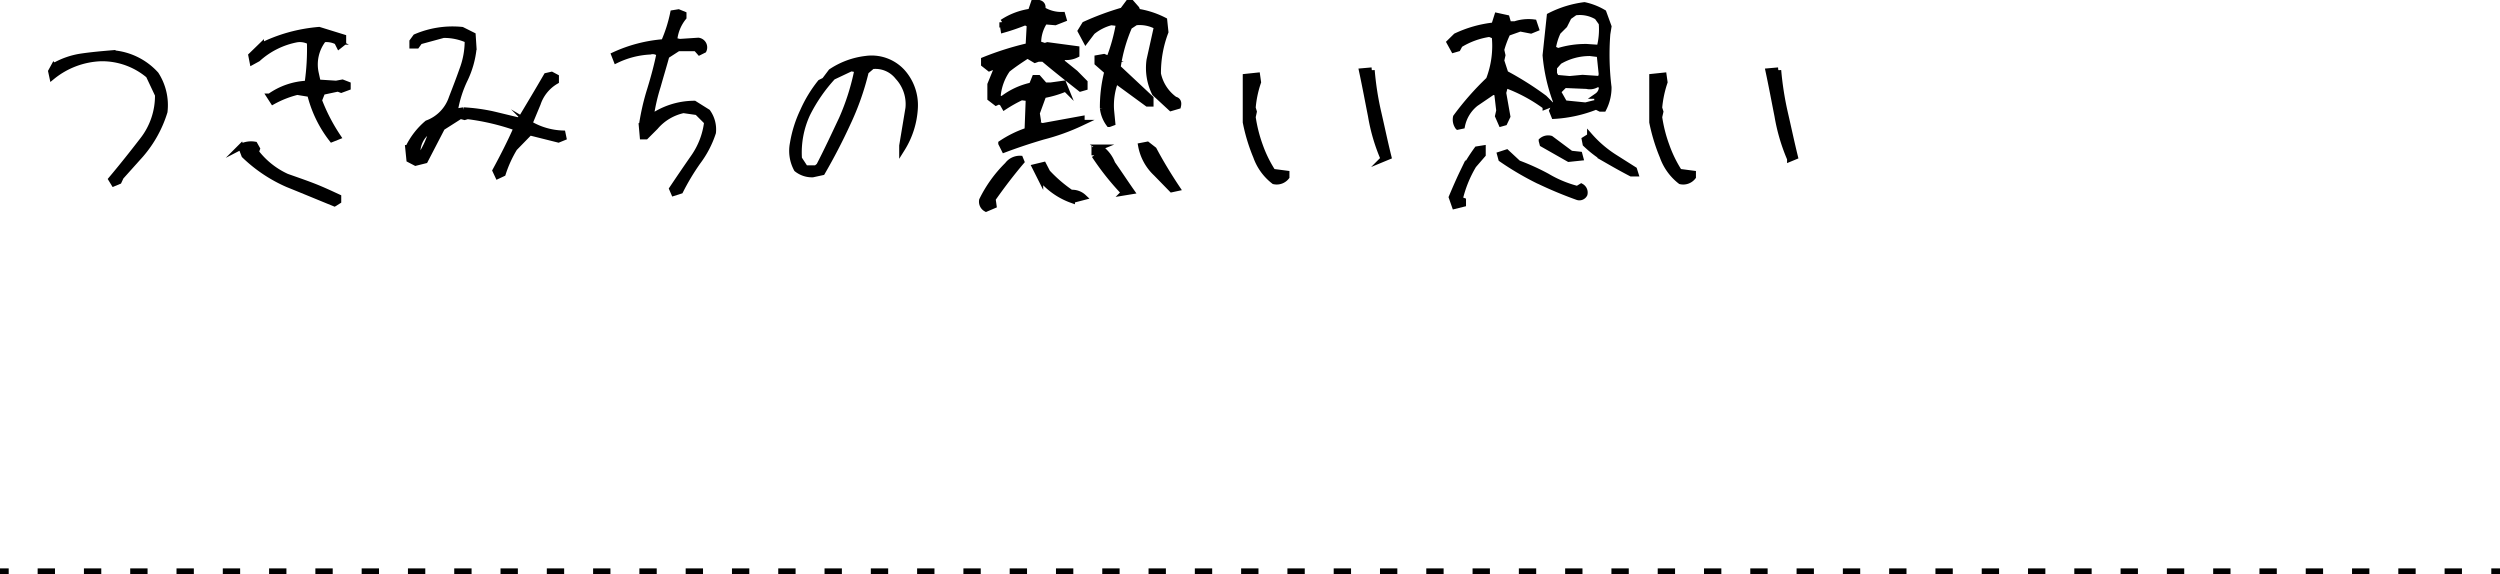 <svg xmlns="http://www.w3.org/2000/svg" viewBox="0 0 431 98.99"><defs><style>.a,.b,.c{stroke:#000;stroke-miterlimit:10;}.b,.c{fill:none;}.c{stroke-dasharray:2.99 4.99;}</style></defs><title>omoi</title><path class="a" d="M19.18,30.9c1.86-2.21,3.66-4.48,5.41-6.75a12.4,12.4,0,0,0,2.63-7.78L25.63,13a12.45,12.45,0,0,0-8.25-2.94A14.08,14.08,0,0,0,9,13.23l-.2-.93.51-.93a13.45,13.45,0,0,1,4.79-1.65c1.7-.25,3.51-.41,5.31-.56a11.25,11.25,0,0,1,7.47,3.66,9.78,9.78,0,0,1,1.5,6.44,20.52,20.52,0,0,1-4.07,7.37l-3.46,3.86-.36.77-.87.36Z"/><path class="a" d="M49.59,31.78a25.35,25.35,0,0,1-7.47-5l-.57-1.49a3.78,3.78,0,0,1,2.37-.37l.41.73-.2.56a14,14,0,0,0,5.3,4.23C51,31,52.53,31.52,54,32.09s2.88,1.23,4.33,1.9v.67l-.67.42C55,34,52.27,32.86,49.59,31.78Zm3.86-15.56-2.21-.36a17.15,17.15,0,0,0-4.18,1.64l-.56-.87A12,12,0,0,1,53,14.41a41.26,41.26,0,0,0,.41-7.21,3.53,3.53,0,0,0-2.21-.41,13.83,13.83,0,0,0-6.75,3.35l-.93.51-.21-1.08,1.7-1.65a27.18,27.18,0,0,1,4.8-1.85,28,28,0,0,1,5.2-.93l4.17,1.29v.92l-.72.57-.36-.72a3.93,3.93,0,0,0-2.32-.41,7,7,0,0,0-1.34,5.77l.36,1.65,3.15.2,1.08-.2.93.36v.51l-1.14.42-.56-.21-2.68.57-.57,1.44a31.66,31.66,0,0,0,3.25,6.28L57.21,24A20.67,20.67,0,0,1,53.45,16.22Z"/><path class="a" d="M85.4,29.41c1.34-2.48,2.58-4.9,3.66-7.37a40.26,40.26,0,0,0-8.45-2l-.51.15L79.37,20l-3.14,2-2.94,5.67-1.64.41-1.09-.57-.2-2a12.89,12.89,0,0,1,3.29-4.27,7,7,0,0,0,4.23-4.38c.62-1.6,1.24-3.2,1.8-4.8a14,14,0,0,0,.93-5.15,9.76,9.76,0,0,0-4.17-.87L72.37,7.15l-.52.72h-.77V7.15l.57-.78a16.12,16.12,0,0,1,8-1.23l1.86.93.15,2.31a16.2,16.2,0,0,1-1.49,5.26A19.84,19.84,0,0,0,78.45,19l.56.15.88-.15a31.35,31.35,0,0,1,5,.67c1.54.36,3.14.77,4.74,1.13,1.54-2.58,3.09-5.15,4.58-7.73l.88-.2.77.41V14a7.06,7.06,0,0,0-3.14,3.86l-1.44,3.46A12,12,0,0,0,97,23l.15.72-.88.36-4.94-1.24L88.7,25.54a20.41,20.41,0,0,0-2,4.38l-.87.41Zm-11-6.8h-.57a4.59,4.59,0,0,0-1.85,4l.77-.16A15.93,15.93,0,0,0,74.43,22.61Z"/><path class="a" d="M115.86,32.55c1.24-1.85,2.47-3.66,3.76-5.51a13.28,13.28,0,0,0,2.27-6l-1.7-1.7L117.82,19A8.76,8.76,0,0,0,113,21.88l-1.65,1.65h-.56l-.16-1.8a40.45,40.45,0,0,1,1.45-6.34c.61-2,1.18-4.07,1.59-6.13a1.74,1.74,0,0,0-1.59-.36,15.09,15.09,0,0,0-5.83,1.49l-.36-.92a24.92,24.92,0,0,1,8.56-2.22,24.65,24.65,0,0,0,1.59-5l.93-.15.88.36V3a7.33,7.33,0,0,0-1.6,4l.93.21L120.39,7a1.18,1.18,0,0,1,.93,1.65l-.72.36L120,8.33h-3.09l-2,1.29c-.46,1.7-1,3.45-1.49,5.21a33.17,33.17,0,0,0-1.24,5.46,13,13,0,0,1,7.52-2.42L122,19.31a5.17,5.17,0,0,1,.93,3.55,17.26,17.26,0,0,1-2.63,5.05,40,40,0,0,0-3,5l-1.13.36Z"/><path class="a" d="M137.35,29.15a6.58,6.58,0,0,1-.67-4.43,20.89,20.89,0,0,1,1.75-5.57,22.23,22.23,0,0,1,3-4.94l.72-.36,1.13-1.5a13.63,13.63,0,0,1,6-2.21,7.18,7.18,0,0,1,6.24,2.21,8.59,8.59,0,0,1,2.22,6.29,14.7,14.7,0,0,1-2.22,7v-.52l1.08-6.49a6.88,6.88,0,0,0-1.8-5.36,4.91,4.91,0,0,0-4.43-1.86l-1.09.93a45.89,45.89,0,0,1-3.14,8.92c-1.34,2.93-2.83,5.77-4.38,8.45l-1.65.36A4.21,4.21,0,0,1,137.35,29.15Zm7.78-8.66a40.58,40.58,0,0,0,2.68-8.5l-1.08-.2-3.15,1.49a27.65,27.65,0,0,0-4.38,6.34,15.79,15.79,0,0,0-1.44,7.73L138.84,29h1.86l.51-.42C142.6,25.9,143.84,23.22,145.13,20.49Z"/><path class="a" d="M169.3,34.51a22.2,22.2,0,0,1,4.38-6.08,2.66,2.66,0,0,1,2.21-1.08l.21.51c-1.75,2.06-3.4,4.23-4.95,6.44l.16,1.14L170,36A1.41,1.41,0,0,1,169.3,34.51Zm3.3-9.79a18.64,18.64,0,0,1,4.53-2.22l.21-5.56-1.24-.16a24.43,24.43,0,0,0-2.94,1.65l-.41-.72-.57-.21-.46.21-1-.77V14.57L172,11.42h-.52l-.92.37-.93-.73v-.72a51.35,51.35,0,0,1,7.68-2.42l.2-3.71-.77-.36A36.94,36.94,0,0,1,173,5.14l-.21-1.29A11.74,11.74,0,0,1,177.7,2L178.21.5h.93c.52.15.72.52.57,1.13a6.15,6.15,0,0,0,3.45.93l.21.72-1.45.57-1.8-.15A6.57,6.57,0,0,0,179,7.56l1.13.36.46-.15,5,.67v1a3.93,3.93,0,0,1-2.42.36l-.15.87,2.37,1.91L187,14.21v.87l-.73.21c-2.16-1.7-4.32-3.4-6.39-5.15H179l-.57.2-1.29-.77c-1.18.77-2.37,1.55-3.45,2.42A9.35,9.35,0,0,0,172,16.78l.72.36a12.53,12.53,0,0,1,5.15-2.42l.52-1.29H179l1.13,1.29h1l2.22-.31.36.88a18.18,18.18,0,0,1-3.82,1.13l-1.13,3.09.21,1.34-.21.52.93.36,6.8-1.24v.67a36.93,36.93,0,0,1-6.7,2.42c-2.27.67-4.48,1.4-6.65,2.22Zm6.75,5.92-.93-1.85,1.49-.36.67,1.29a23.89,23.89,0,0,0,4.07,3.5,2.87,2.87,0,0,1,2.17.77l-2,.52A12.35,12.35,0,0,1,179.35,30.64Zm10.77-12a24.53,24.53,0,0,1,.77-6.29l-1.7-1.49V10l1.13-.2.88.36A31,31,0,0,0,192.9,4l-1.34-.15a8.49,8.49,0,0,0-3.25,1.65L187.18,7l-.88-1.65L187,4.21a48.06,48.06,0,0,1,6.54-2.42L194.5.5h.56l.88,1,.21.51a15.11,15.11,0,0,1,4.58,1.5l.21,2a19.81,19.81,0,0,0-1.29,7.21,7.29,7.29,0,0,0,2.89,4.43c.51.11.72.47.56,1.14l-1.23.36-2.79-2.58a9.82,9.82,0,0,1-.92-5.72l1.28-5.77a6.16,6.16,0,0,0-3.65-.72l-1.09.72a27.14,27.14,0,0,0-2,7.06l5.67,5.31v.93h-.56l-5.47-4a11.92,11.92,0,0,0-.77,5.15l.21,2.16-.57.21A5.58,5.58,0,0,1,190.12,18.64Zm-1.45,8.14v-1l.88-.36a5.83,5.83,0,0,1,2.22,2.78c1.13,1.6,2.21,3.25,3.29,4.79l-1.28.21A45.23,45.23,0,0,1,188.67,26.78Zm10.62,3.09a8.63,8.63,0,0,1-2.58-4.74l1.09-.21,1.13.88c1.18,2.22,2.52,4.43,4,6.65l-.93.2Z"/><path class="a" d="M216.55,27a30.76,30.76,0,0,1-1.8-5.93V13.23l2-.21.16,1.14a18.17,18.17,0,0,0-.93,4.43l.2.67-.2.92a24.92,24.92,0,0,0,1.23,4.9,21.57,21.57,0,0,0,2.22,4.53l2.37.31v.57a2.15,2.15,0,0,1-2.16.77A9.27,9.27,0,0,1,216.55,27Zm19.79-7c-.51-2.58-1-5.2-1.54-7.73l1.7-.15a51.36,51.36,0,0,0,1.18,7.47c.57,2.47,1.08,4.94,1.7,7.42l-.87.36A31.84,31.84,0,0,1,236.34,20Z"/><path class="a" d="M251,20.18a49,49,0,0,1,5.67-6.44,16.12,16.12,0,0,0,1-7.52l-.88-.36a13.47,13.47,0,0,0-5.1,1.85l-.36.67-.72.21L249.9,7.3,251,6.22a20.42,20.42,0,0,1,6.59-1.85l.52-1.65,1.65.36.31,1.08h1.13a7.43,7.43,0,0,1,3.25-.31l.36,1.08-.88.36-1.85-.36-2.17.77a17,17,0,0,0-1.08,2.89l.21.93-.21.93.72,2.21a53.76,53.76,0,0,1,6.7,4.23L267.36,18l-.92.36a27.38,27.38,0,0,0-6.91-3.71L259.17,16l.72,4.07-.51,1.08-.57.16L258.24,20l.21-.93L258.09,16l-.72-.16-2.94,2a6.56,6.56,0,0,0-2.37,3.87l-.72.15A2.17,2.17,0,0,1,251,20.18ZM250.26,34c.61-1.44,1.23-2.88,1.9-4.27a31.31,31.31,0,0,1,2.48-4l1-.16v1.09l-1.6,1.85a20.56,20.56,0,0,0-2.37,5.87l.57.21v.57l-1.45.36Zm14.94-2.83a50.82,50.82,0,0,1-6.39-3.76l-.21-.77,1.14-.37,2,1.86a39.09,39.09,0,0,1,5,2.27,19.76,19.76,0,0,0,5.2,2.16l.67-.41a1.2,1.2,0,0,1,.57,1.34A1,1,0,0,1,272,34,69.93,69.93,0,0,1,265.2,31.16Zm.72-6.34-.15-.57a1.74,1.74,0,0,1,1.59-.36l3.46,2.58,1.49.16.15.56-2,.21Zm1.65-5.72.72-1.49a30.06,30.06,0,0,1-1.85-8.09l.72-6.8a18.2,18.2,0,0,1,6-1.86,10.92,10.92,0,0,1,3.29,1.29l.88,2.42-.21,1.29a46.1,46.1,0,0,0,.21,9.17,8,8,0,0,1-.88,3.71h-.56l-.72-.36A23.1,23.1,0,0,1,267.93,20ZM276.12,4l-.77-1.08a5.79,5.79,0,0,0-3.81-.77l-1.08.77-.73,1.45L268.6,5.5a10.11,10.11,0,0,0-.88,2.88l.88.42a15.87,15.87,0,0,1,4.95-.72l2.21.15A12.55,12.55,0,0,0,276.12,4Zm0,8.82-.36-3.46-1.65-.2a10.32,10.32,0,0,0-5.3,1.44l-.88,1v1.08l.36.72,2.32.21,2.22-.21,3.09.21Zm-.77,3.71a1.86,1.86,0,0,0,.77-1.86l-.77-.15a2.28,2.28,0,0,1-1.8.31l-3.82-.16L268.6,15.8l1.13,2,3.61.36,1.44-.36h.57Zm1.86,11.18a19.18,19.18,0,0,1-3.87-2.89l-.15-.77.92-.57a19.77,19.77,0,0,0,4.38,3.71l3.25,2.06.21.67h-.73C279.83,29.2,278.55,28.48,277.21,27.71Z"/><path class="a" d="M286.64,27a31.49,31.49,0,0,1-1.81-5.93V13.23l2-.21.16,1.14a19.15,19.15,0,0,0-.93,4.43l.21.67-.21.92a24.25,24.25,0,0,0,1.24,4.9,21.52,21.52,0,0,0,2.21,4.53l2.37.31v.57a2.14,2.14,0,0,1-2.16.77A9.32,9.32,0,0,1,286.64,27Zm19.78-7c-.51-2.58-1-5.2-1.54-7.73l1.7-.15a54.23,54.23,0,0,0,1.18,7.47c.57,2.47,1.09,4.94,1.7,7.42l-.87.36A32.33,32.33,0,0,1,306.42,20Z"/><line class="b" y1="98.49" x2="1.5" y2="98.49"/><line class="c" x1="6.49" y1="98.49" x2="427.01" y2="98.49"/><line class="b" x1="429.5" y1="98.49" x2="431" y2="98.49"/></svg>